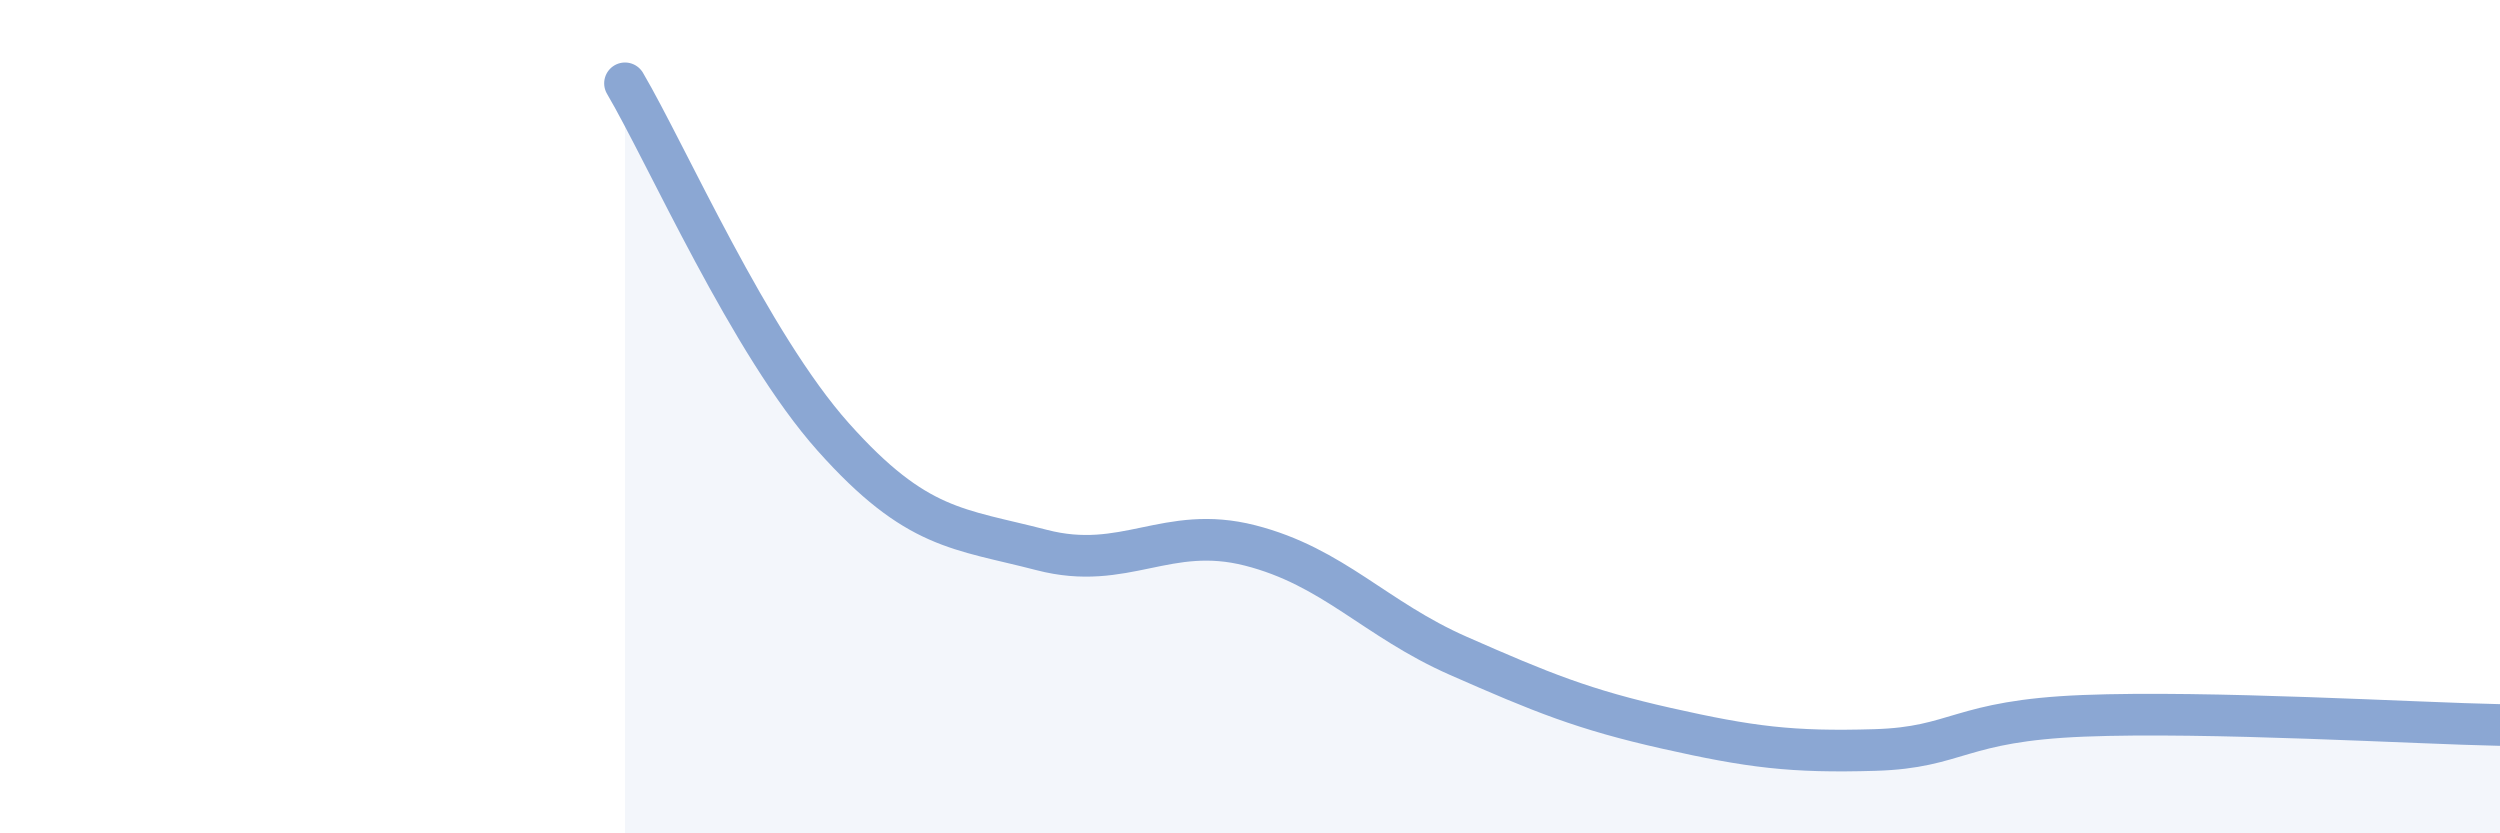 
    <svg width="60" height="20" viewBox="0 0 60 20" xmlns="http://www.w3.org/2000/svg">
      <path
        d="M 15,2 C 16,3.7 18,8.25 20,10.49 C 22,12.73 23,12.68 25,13.2 C 27,13.72 28,12.58 30,13.09 C 32,13.6 33,14.86 35,15.74 C 37,16.62 38,17.03 40,17.48 C 42,17.93 43,18.06 45,18 C 47,17.94 47,17.3 50,17.18 C 53,17.06 58,17.36 60,17.4L60 20L15 20Z"
        fill="#8ba7d3"
        opacity="0.1"
        stroke-linecap="round"
        stroke-linejoin="round"
      />
      <path
        d="M 15,2 C 16,3.7 18,8.25 20,10.49 C 22,12.73 23,12.68 25,13.2 C 27,13.72 28,12.58 30,13.09 C 32,13.6 33,14.86 35,15.74 C 37,16.62 38,17.03 40,17.48 C 42,17.93 43,18.06 45,18 C 47,17.94 47,17.3 50,17.18 C 53,17.06 58,17.36 60,17.4"
        stroke="#8ba7d3"
        stroke-width="1"
        fill="none"
        stroke-linecap="round"
        stroke-linejoin="round"
      />
    </svg>
  